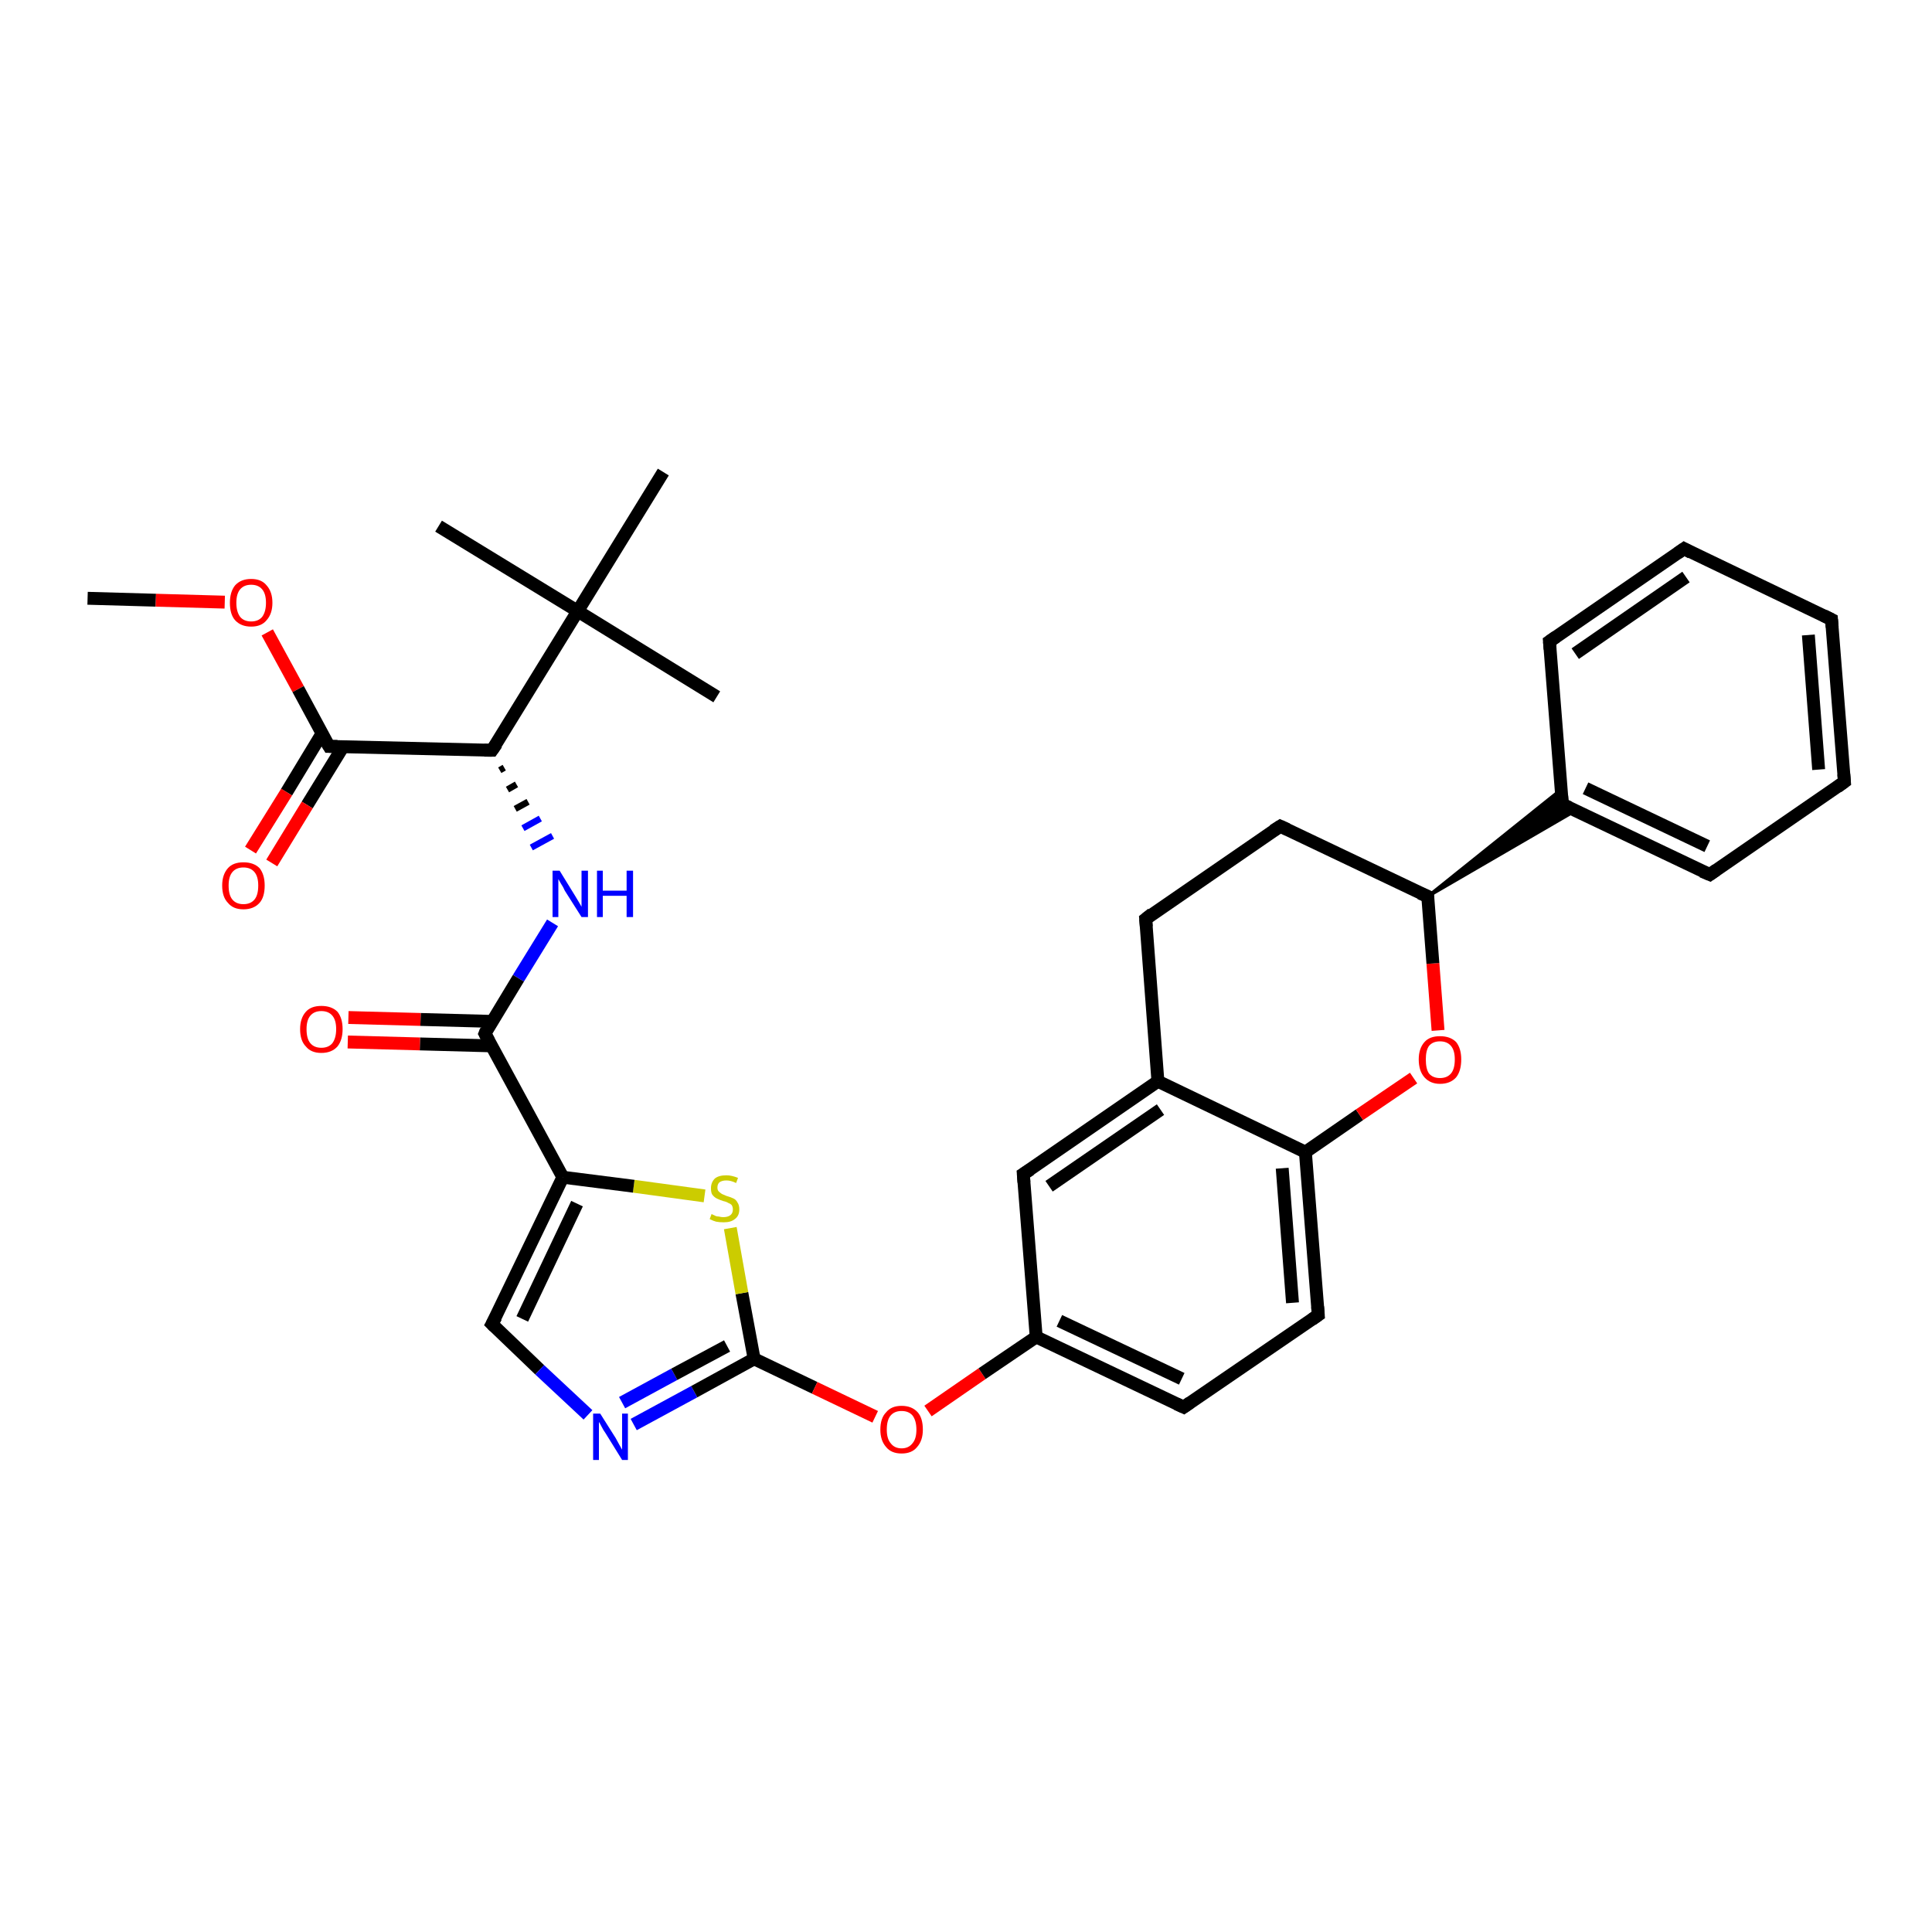 <?xml version='1.0' encoding='iso-8859-1'?>
<svg version='1.1' baseProfile='full'
              xmlns='http://www.w3.org/2000/svg'
                      xmlns:rdkit='http://www.rdkit.org/xml'
                      xmlns:xlink='http://www.w3.org/1999/xlink'
                  xml:space='preserve'
width='300px' height='300px' viewBox='0 0 300 300'>
<!-- END OF HEADER -->
<rect style='opacity:1.0;fill:#FFFFFF;stroke:none' width='300.0' height='300.0' x='0.0' y='0.0'> </rect>
<path class='bond-0 atom-0 atom-1' d='M 13.6,92.9 L 24.2,93.2' style='fill:none;fill-rule:evenodd;stroke:#000000;stroke-width:2.0px;stroke-linecap:butt;stroke-linejoin:miter;stroke-opacity:1' />
<path class='bond-0 atom-0 atom-1' d='M 24.2,93.2 L 34.9,93.5' style='fill:none;fill-rule:evenodd;stroke:#FF0000;stroke-width:2.0px;stroke-linecap:butt;stroke-linejoin:miter;stroke-opacity:1' />
<path class='bond-1 atom-1 atom-2' d='M 41.5,98.2 L 46.3,107.0' style='fill:none;fill-rule:evenodd;stroke:#FF0000;stroke-width:2.0px;stroke-linecap:butt;stroke-linejoin:miter;stroke-opacity:1' />
<path class='bond-1 atom-1 atom-2' d='M 46.3,107.0 L 51.1,115.9' style='fill:none;fill-rule:evenodd;stroke:#000000;stroke-width:2.0px;stroke-linecap:butt;stroke-linejoin:miter;stroke-opacity:1' />
<path class='bond-2 atom-2 atom-3' d='M 50.0,113.9 L 44.5,123.0' style='fill:none;fill-rule:evenodd;stroke:#000000;stroke-width:2.0px;stroke-linecap:butt;stroke-linejoin:miter;stroke-opacity:1' />
<path class='bond-2 atom-2 atom-3' d='M 44.5,123.0 L 38.9,132.0' style='fill:none;fill-rule:evenodd;stroke:#FF0000;stroke-width:2.0px;stroke-linecap:butt;stroke-linejoin:miter;stroke-opacity:1' />
<path class='bond-2 atom-2 atom-3' d='M 53.3,115.9 L 47.7,125.0' style='fill:none;fill-rule:evenodd;stroke:#000000;stroke-width:2.0px;stroke-linecap:butt;stroke-linejoin:miter;stroke-opacity:1' />
<path class='bond-2 atom-2 atom-3' d='M 47.7,125.0 L 42.2,134.0' style='fill:none;fill-rule:evenodd;stroke:#FF0000;stroke-width:2.0px;stroke-linecap:butt;stroke-linejoin:miter;stroke-opacity:1' />
<path class='bond-3 atom-2 atom-4' d='M 51.1,115.9 L 76.4,116.5' style='fill:none;fill-rule:evenodd;stroke:#000000;stroke-width:2.0px;stroke-linecap:butt;stroke-linejoin:miter;stroke-opacity:1' />
<path class='bond-4 atom-4 atom-5' d='M 77.6,119.6 L 78.3,119.2' style='fill:none;fill-rule:evenodd;stroke:#000000;stroke-width:1.0px;stroke-linecap:butt;stroke-linejoin:miter;stroke-opacity:1' />
<path class='bond-4 atom-4 atom-5' d='M 78.8,122.6 L 80.2,121.8' style='fill:none;fill-rule:evenodd;stroke:#000000;stroke-width:1.0px;stroke-linecap:butt;stroke-linejoin:miter;stroke-opacity:1' />
<path class='bond-4 atom-4 atom-5' d='M 80.0,125.6 L 82.0,124.5' style='fill:none;fill-rule:evenodd;stroke:#000000;stroke-width:1.0px;stroke-linecap:butt;stroke-linejoin:miter;stroke-opacity:1' />
<path class='bond-4 atom-4 atom-5' d='M 81.2,128.6 L 83.9,127.1' style='fill:none;fill-rule:evenodd;stroke:#0000FF;stroke-width:1.0px;stroke-linecap:butt;stroke-linejoin:miter;stroke-opacity:1' />
<path class='bond-4 atom-4 atom-5' d='M 82.5,131.6 L 85.8,129.8' style='fill:none;fill-rule:evenodd;stroke:#0000FF;stroke-width:1.0px;stroke-linecap:butt;stroke-linejoin:miter;stroke-opacity:1' />
<path class='bond-5 atom-5 atom-6' d='M 85.8,143.3 L 80.5,151.9' style='fill:none;fill-rule:evenodd;stroke:#0000FF;stroke-width:2.0px;stroke-linecap:butt;stroke-linejoin:miter;stroke-opacity:1' />
<path class='bond-5 atom-5 atom-6' d='M 80.5,151.9 L 75.3,160.5' style='fill:none;fill-rule:evenodd;stroke:#000000;stroke-width:2.0px;stroke-linecap:butt;stroke-linejoin:miter;stroke-opacity:1' />
<path class='bond-6 atom-6 atom-7' d='M 76.4,158.6 L 65.3,158.3' style='fill:none;fill-rule:evenodd;stroke:#000000;stroke-width:2.0px;stroke-linecap:butt;stroke-linejoin:miter;stroke-opacity:1' />
<path class='bond-6 atom-6 atom-7' d='M 65.3,158.3 L 54.1,158.0' style='fill:none;fill-rule:evenodd;stroke:#FF0000;stroke-width:2.0px;stroke-linecap:butt;stroke-linejoin:miter;stroke-opacity:1' />
<path class='bond-6 atom-6 atom-7' d='M 76.3,162.4 L 65.2,162.1' style='fill:none;fill-rule:evenodd;stroke:#000000;stroke-width:2.0px;stroke-linecap:butt;stroke-linejoin:miter;stroke-opacity:1' />
<path class='bond-6 atom-6 atom-7' d='M 65.2,162.1 L 54.0,161.8' style='fill:none;fill-rule:evenodd;stroke:#FF0000;stroke-width:2.0px;stroke-linecap:butt;stroke-linejoin:miter;stroke-opacity:1' />
<path class='bond-7 atom-6 atom-8' d='M 75.3,160.5 L 87.4,182.8' style='fill:none;fill-rule:evenodd;stroke:#000000;stroke-width:2.0px;stroke-linecap:butt;stroke-linejoin:miter;stroke-opacity:1' />
<path class='bond-8 atom-8 atom-9' d='M 87.4,182.8 L 76.4,205.6' style='fill:none;fill-rule:evenodd;stroke:#000000;stroke-width:2.0px;stroke-linecap:butt;stroke-linejoin:miter;stroke-opacity:1' />
<path class='bond-8 atom-8 atom-9' d='M 89.6,186.9 L 81.1,204.8' style='fill:none;fill-rule:evenodd;stroke:#000000;stroke-width:2.0px;stroke-linecap:butt;stroke-linejoin:miter;stroke-opacity:1' />
<path class='bond-9 atom-9 atom-10' d='M 76.4,205.6 L 83.8,212.7' style='fill:none;fill-rule:evenodd;stroke:#000000;stroke-width:2.0px;stroke-linecap:butt;stroke-linejoin:miter;stroke-opacity:1' />
<path class='bond-9 atom-9 atom-10' d='M 83.8,212.7 L 91.3,219.7' style='fill:none;fill-rule:evenodd;stroke:#0000FF;stroke-width:2.0px;stroke-linecap:butt;stroke-linejoin:miter;stroke-opacity:1' />
<path class='bond-10 atom-10 atom-11' d='M 98.4,221.2 L 107.8,216.1' style='fill:none;fill-rule:evenodd;stroke:#0000FF;stroke-width:2.0px;stroke-linecap:butt;stroke-linejoin:miter;stroke-opacity:1' />
<path class='bond-10 atom-10 atom-11' d='M 107.8,216.1 L 117.1,211.0' style='fill:none;fill-rule:evenodd;stroke:#000000;stroke-width:2.0px;stroke-linecap:butt;stroke-linejoin:miter;stroke-opacity:1' />
<path class='bond-10 atom-10 atom-11' d='M 96.6,217.8 L 104.7,213.4' style='fill:none;fill-rule:evenodd;stroke:#0000FF;stroke-width:2.0px;stroke-linecap:butt;stroke-linejoin:miter;stroke-opacity:1' />
<path class='bond-10 atom-10 atom-11' d='M 104.7,213.4 L 112.9,209.0' style='fill:none;fill-rule:evenodd;stroke:#000000;stroke-width:2.0px;stroke-linecap:butt;stroke-linejoin:miter;stroke-opacity:1' />
<path class='bond-11 atom-11 atom-12' d='M 117.1,211.0 L 126.5,215.5' style='fill:none;fill-rule:evenodd;stroke:#000000;stroke-width:2.0px;stroke-linecap:butt;stroke-linejoin:miter;stroke-opacity:1' />
<path class='bond-11 atom-11 atom-12' d='M 126.5,215.5 L 135.9,220.0' style='fill:none;fill-rule:evenodd;stroke:#FF0000;stroke-width:2.0px;stroke-linecap:butt;stroke-linejoin:miter;stroke-opacity:1' />
<path class='bond-12 atom-12 atom-13' d='M 144.1,219.1 L 152.5,213.3' style='fill:none;fill-rule:evenodd;stroke:#FF0000;stroke-width:2.0px;stroke-linecap:butt;stroke-linejoin:miter;stroke-opacity:1' />
<path class='bond-12 atom-12 atom-13' d='M 152.5,213.3 L 160.9,207.6' style='fill:none;fill-rule:evenodd;stroke:#000000;stroke-width:2.0px;stroke-linecap:butt;stroke-linejoin:miter;stroke-opacity:1' />
<path class='bond-13 atom-13 atom-14' d='M 160.9,207.6 L 183.8,218.5' style='fill:none;fill-rule:evenodd;stroke:#000000;stroke-width:2.0px;stroke-linecap:butt;stroke-linejoin:miter;stroke-opacity:1' />
<path class='bond-13 atom-13 atom-14' d='M 164.5,205.1 L 183.5,214.1' style='fill:none;fill-rule:evenodd;stroke:#000000;stroke-width:2.0px;stroke-linecap:butt;stroke-linejoin:miter;stroke-opacity:1' />
<path class='bond-14 atom-14 atom-15' d='M 183.8,218.5 L 204.7,204.2' style='fill:none;fill-rule:evenodd;stroke:#000000;stroke-width:2.0px;stroke-linecap:butt;stroke-linejoin:miter;stroke-opacity:1' />
<path class='bond-15 atom-15 atom-16' d='M 204.7,204.2 L 202.7,178.9' style='fill:none;fill-rule:evenodd;stroke:#000000;stroke-width:2.0px;stroke-linecap:butt;stroke-linejoin:miter;stroke-opacity:1' />
<path class='bond-15 atom-15 atom-16' d='M 200.7,202.3 L 199.1,181.4' style='fill:none;fill-rule:evenodd;stroke:#000000;stroke-width:2.0px;stroke-linecap:butt;stroke-linejoin:miter;stroke-opacity:1' />
<path class='bond-16 atom-16 atom-17' d='M 202.7,178.9 L 211.1,173.1' style='fill:none;fill-rule:evenodd;stroke:#000000;stroke-width:2.0px;stroke-linecap:butt;stroke-linejoin:miter;stroke-opacity:1' />
<path class='bond-16 atom-16 atom-17' d='M 211.1,173.1 L 219.5,167.4' style='fill:none;fill-rule:evenodd;stroke:#FF0000;stroke-width:2.0px;stroke-linecap:butt;stroke-linejoin:miter;stroke-opacity:1' />
<path class='bond-17 atom-17 atom-18' d='M 223.3,160.0 L 222.5,149.6' style='fill:none;fill-rule:evenodd;stroke:#FF0000;stroke-width:2.0px;stroke-linecap:butt;stroke-linejoin:miter;stroke-opacity:1' />
<path class='bond-17 atom-17 atom-18' d='M 222.5,149.6 L 221.7,139.2' style='fill:none;fill-rule:evenodd;stroke:#000000;stroke-width:2.0px;stroke-linecap:butt;stroke-linejoin:miter;stroke-opacity:1' />
<path class='bond-18 atom-18 atom-19' d='M 221.7,139.2 L 198.8,128.3' style='fill:none;fill-rule:evenodd;stroke:#000000;stroke-width:2.0px;stroke-linecap:butt;stroke-linejoin:miter;stroke-opacity:1' />
<path class='bond-19 atom-19 atom-20' d='M 198.8,128.3 L 177.9,142.7' style='fill:none;fill-rule:evenodd;stroke:#000000;stroke-width:2.0px;stroke-linecap:butt;stroke-linejoin:miter;stroke-opacity:1' />
<path class='bond-20 atom-20 atom-21' d='M 177.9,142.7 L 179.8,167.9' style='fill:none;fill-rule:evenodd;stroke:#000000;stroke-width:2.0px;stroke-linecap:butt;stroke-linejoin:miter;stroke-opacity:1' />
<path class='bond-21 atom-21 atom-22' d='M 179.8,167.9 L 158.9,182.3' style='fill:none;fill-rule:evenodd;stroke:#000000;stroke-width:2.0px;stroke-linecap:butt;stroke-linejoin:miter;stroke-opacity:1' />
<path class='bond-21 atom-21 atom-22' d='M 180.2,172.3 L 162.9,184.2' style='fill:none;fill-rule:evenodd;stroke:#000000;stroke-width:2.0px;stroke-linecap:butt;stroke-linejoin:miter;stroke-opacity:1' />
<path class='bond-22 atom-18 atom-23' d='M 221.7,139.2 L 242.4,122.6 L 242.6,124.9 Z' style='fill:#000000;fill-rule:evenodd;fill-opacity:1;stroke:#000000;stroke-width:0.5px;stroke-linecap:butt;stroke-linejoin:miter;stroke-opacity:1;' />
<path class='bond-22 atom-18 atom-23' d='M 221.7,139.2 L 242.6,124.9 L 244.6,125.9 Z' style='fill:#000000;fill-rule:evenodd;fill-opacity:1;stroke:#000000;stroke-width:0.5px;stroke-linecap:butt;stroke-linejoin:miter;stroke-opacity:1;' />
<path class='bond-23 atom-23 atom-24' d='M 242.6,124.9 L 265.5,135.8' style='fill:none;fill-rule:evenodd;stroke:#000000;stroke-width:2.0px;stroke-linecap:butt;stroke-linejoin:miter;stroke-opacity:1' />
<path class='bond-23 atom-23 atom-24' d='M 246.2,122.4 L 265.1,131.4' style='fill:none;fill-rule:evenodd;stroke:#000000;stroke-width:2.0px;stroke-linecap:butt;stroke-linejoin:miter;stroke-opacity:1' />
<path class='bond-24 atom-24 atom-25' d='M 265.5,135.8 L 286.4,121.4' style='fill:none;fill-rule:evenodd;stroke:#000000;stroke-width:2.0px;stroke-linecap:butt;stroke-linejoin:miter;stroke-opacity:1' />
<path class='bond-25 atom-25 atom-26' d='M 286.4,121.4 L 284.4,96.2' style='fill:none;fill-rule:evenodd;stroke:#000000;stroke-width:2.0px;stroke-linecap:butt;stroke-linejoin:miter;stroke-opacity:1' />
<path class='bond-25 atom-25 atom-26' d='M 282.4,119.5 L 280.8,98.6' style='fill:none;fill-rule:evenodd;stroke:#000000;stroke-width:2.0px;stroke-linecap:butt;stroke-linejoin:miter;stroke-opacity:1' />
<path class='bond-26 atom-26 atom-27' d='M 284.4,96.2 L 261.5,85.2' style='fill:none;fill-rule:evenodd;stroke:#000000;stroke-width:2.0px;stroke-linecap:butt;stroke-linejoin:miter;stroke-opacity:1' />
<path class='bond-27 atom-27 atom-28' d='M 261.5,85.2 L 240.6,99.6' style='fill:none;fill-rule:evenodd;stroke:#000000;stroke-width:2.0px;stroke-linecap:butt;stroke-linejoin:miter;stroke-opacity:1' />
<path class='bond-27 atom-27 atom-28' d='M 261.8,89.6 L 244.6,101.5' style='fill:none;fill-rule:evenodd;stroke:#000000;stroke-width:2.0px;stroke-linecap:butt;stroke-linejoin:miter;stroke-opacity:1' />
<path class='bond-28 atom-11 atom-29' d='M 117.1,211.0 L 115.2,200.8' style='fill:none;fill-rule:evenodd;stroke:#000000;stroke-width:2.0px;stroke-linecap:butt;stroke-linejoin:miter;stroke-opacity:1' />
<path class='bond-28 atom-11 atom-29' d='M 115.2,200.8 L 113.4,190.7' style='fill:none;fill-rule:evenodd;stroke:#CCCC00;stroke-width:2.0px;stroke-linecap:butt;stroke-linejoin:miter;stroke-opacity:1' />
<path class='bond-29 atom-4 atom-30' d='M 76.4,116.5 L 89.7,94.9' style='fill:none;fill-rule:evenodd;stroke:#000000;stroke-width:2.0px;stroke-linecap:butt;stroke-linejoin:miter;stroke-opacity:1' />
<path class='bond-30 atom-30 atom-31' d='M 89.7,94.9 L 68.1,81.7' style='fill:none;fill-rule:evenodd;stroke:#000000;stroke-width:2.0px;stroke-linecap:butt;stroke-linejoin:miter;stroke-opacity:1' />
<path class='bond-31 atom-30 atom-32' d='M 89.7,94.9 L 111.3,108.2' style='fill:none;fill-rule:evenodd;stroke:#000000;stroke-width:2.0px;stroke-linecap:butt;stroke-linejoin:miter;stroke-opacity:1' />
<path class='bond-32 atom-30 atom-33' d='M 89.7,94.9 L 103.0,73.3' style='fill:none;fill-rule:evenodd;stroke:#000000;stroke-width:2.0px;stroke-linecap:butt;stroke-linejoin:miter;stroke-opacity:1' />
<path class='bond-33 atom-29 atom-8' d='M 109.4,185.7 L 98.4,184.2' style='fill:none;fill-rule:evenodd;stroke:#CCCC00;stroke-width:2.0px;stroke-linecap:butt;stroke-linejoin:miter;stroke-opacity:1' />
<path class='bond-33 atom-29 atom-8' d='M 98.4,184.2 L 87.4,182.8' style='fill:none;fill-rule:evenodd;stroke:#000000;stroke-width:2.0px;stroke-linecap:butt;stroke-linejoin:miter;stroke-opacity:1' />
<path class='bond-34 atom-22 atom-13' d='M 158.9,182.3 L 160.9,207.6' style='fill:none;fill-rule:evenodd;stroke:#000000;stroke-width:2.0px;stroke-linecap:butt;stroke-linejoin:miter;stroke-opacity:1' />
<path class='bond-35 atom-28 atom-23' d='M 240.6,99.6 L 242.6,124.9' style='fill:none;fill-rule:evenodd;stroke:#000000;stroke-width:2.0px;stroke-linecap:butt;stroke-linejoin:miter;stroke-opacity:1' />
<path class='bond-36 atom-21 atom-16' d='M 179.8,167.9 L 202.7,178.9' style='fill:none;fill-rule:evenodd;stroke:#000000;stroke-width:2.0px;stroke-linecap:butt;stroke-linejoin:miter;stroke-opacity:1' />
<path d='M 50.8,115.4 L 51.1,115.9 L 52.4,115.9' style='fill:none;stroke:#000000;stroke-width:2.0px;stroke-linecap:butt;stroke-linejoin:miter;stroke-opacity:1;' />
<path d='M 75.2,116.5 L 76.4,116.5 L 77.1,115.5' style='fill:none;stroke:#000000;stroke-width:2.0px;stroke-linecap:butt;stroke-linejoin:miter;stroke-opacity:1;' />
<path d='M 75.5,160.0 L 75.3,160.5 L 75.9,161.6' style='fill:none;stroke:#000000;stroke-width:2.0px;stroke-linecap:butt;stroke-linejoin:miter;stroke-opacity:1;' />
<path d='M 77.0,204.5 L 76.4,205.6 L 76.8,206.0' style='fill:none;stroke:#000000;stroke-width:2.0px;stroke-linecap:butt;stroke-linejoin:miter;stroke-opacity:1;' />
<path d='M 182.7,218.0 L 183.8,218.5 L 184.8,217.8' style='fill:none;stroke:#000000;stroke-width:2.0px;stroke-linecap:butt;stroke-linejoin:miter;stroke-opacity:1;' />
<path d='M 203.7,204.9 L 204.7,204.2 L 204.6,202.9' style='fill:none;stroke:#000000;stroke-width:2.0px;stroke-linecap:butt;stroke-linejoin:miter;stroke-opacity:1;' />
<path d='M 221.7,139.7 L 221.7,139.2 L 220.5,138.7' style='fill:none;stroke:#000000;stroke-width:2.0px;stroke-linecap:butt;stroke-linejoin:miter;stroke-opacity:1;' />
<path d='M 199.9,128.8 L 198.8,128.3 L 197.7,129.0' style='fill:none;stroke:#000000;stroke-width:2.0px;stroke-linecap:butt;stroke-linejoin:miter;stroke-opacity:1;' />
<path d='M 178.9,141.9 L 177.9,142.7 L 178.0,143.9' style='fill:none;stroke:#000000;stroke-width:2.0px;stroke-linecap:butt;stroke-linejoin:miter;stroke-opacity:1;' />
<path d='M 160.0,181.6 L 158.9,182.3 L 159.0,183.6' style='fill:none;stroke:#000000;stroke-width:2.0px;stroke-linecap:butt;stroke-linejoin:miter;stroke-opacity:1;' />
<path d='M 243.7,125.4 L 242.6,124.9 L 242.5,123.6' style='fill:none;stroke:#000000;stroke-width:2.0px;stroke-linecap:butt;stroke-linejoin:miter;stroke-opacity:1;' />
<path d='M 264.3,135.3 L 265.5,135.8 L 266.5,135.1' style='fill:none;stroke:#000000;stroke-width:2.0px;stroke-linecap:butt;stroke-linejoin:miter;stroke-opacity:1;' />
<path d='M 285.3,122.2 L 286.4,121.4 L 286.3,120.2' style='fill:none;stroke:#000000;stroke-width:2.0px;stroke-linecap:butt;stroke-linejoin:miter;stroke-opacity:1;' />
<path d='M 284.5,97.4 L 284.4,96.2 L 283.2,95.6' style='fill:none;stroke:#000000;stroke-width:2.0px;stroke-linecap:butt;stroke-linejoin:miter;stroke-opacity:1;' />
<path d='M 262.6,85.8 L 261.5,85.2 L 260.5,85.9' style='fill:none;stroke:#000000;stroke-width:2.0px;stroke-linecap:butt;stroke-linejoin:miter;stroke-opacity:1;' />
<path d='M 241.6,98.9 L 240.6,99.6 L 240.7,100.8' style='fill:none;stroke:#000000;stroke-width:2.0px;stroke-linecap:butt;stroke-linejoin:miter;stroke-opacity:1;' />
<path class='atom-1' d='M 35.7 93.6
Q 35.7 91.9, 36.5 90.9
Q 37.4 89.9, 39.0 89.9
Q 40.6 89.9, 41.4 90.9
Q 42.3 91.9, 42.3 93.6
Q 42.3 95.3, 41.4 96.3
Q 40.6 97.3, 39.0 97.3
Q 37.4 97.3, 36.5 96.3
Q 35.7 95.4, 35.7 93.6
M 39.0 96.5
Q 40.1 96.5, 40.7 95.8
Q 41.3 95.0, 41.3 93.6
Q 41.3 92.2, 40.7 91.5
Q 40.1 90.8, 39.0 90.8
Q 37.9 90.8, 37.3 91.5
Q 36.7 92.2, 36.7 93.6
Q 36.7 95.0, 37.3 95.8
Q 37.9 96.5, 39.0 96.5
' fill='#FF0000'/>
<path class='atom-3' d='M 34.5 137.5
Q 34.5 135.8, 35.4 134.8
Q 36.2 133.9, 37.8 133.9
Q 39.4 133.9, 40.3 134.8
Q 41.1 135.8, 41.1 137.5
Q 41.1 139.3, 40.3 140.2
Q 39.4 141.2, 37.8 141.2
Q 36.2 141.2, 35.4 140.2
Q 34.5 139.3, 34.5 137.5
M 37.8 140.4
Q 38.9 140.4, 39.5 139.7
Q 40.1 139.0, 40.1 137.5
Q 40.1 136.1, 39.5 135.4
Q 38.9 134.7, 37.8 134.7
Q 36.7 134.7, 36.1 135.4
Q 35.5 136.1, 35.5 137.5
Q 35.5 139.0, 36.1 139.7
Q 36.7 140.4, 37.8 140.4
' fill='#FF0000'/>
<path class='atom-5' d='M 86.9 135.2
L 89.3 139.1
Q 89.5 139.4, 89.9 140.1
Q 90.3 140.8, 90.3 140.8
L 90.3 135.2
L 91.3 135.2
L 91.3 142.4
L 90.3 142.4
L 87.7 138.3
Q 87.5 137.8, 87.1 137.2
Q 86.8 136.7, 86.7 136.5
L 86.7 142.4
L 85.8 142.4
L 85.8 135.2
L 86.9 135.2
' fill='#0000FF'/>
<path class='atom-5' d='M 92.7 135.2
L 93.6 135.2
L 93.6 138.3
L 97.3 138.3
L 97.3 135.2
L 98.3 135.2
L 98.3 142.4
L 97.3 142.4
L 97.3 139.1
L 93.6 139.1
L 93.6 142.4
L 92.7 142.4
L 92.7 135.2
' fill='#0000FF'/>
<path class='atom-7' d='M 46.6 159.8
Q 46.6 158.1, 47.5 157.1
Q 48.3 156.2, 49.9 156.2
Q 51.5 156.2, 52.4 157.1
Q 53.2 158.1, 53.2 159.8
Q 53.2 161.5, 52.4 162.5
Q 51.5 163.5, 49.9 163.5
Q 48.3 163.5, 47.5 162.5
Q 46.6 161.6, 46.6 159.8
M 49.9 162.7
Q 51.0 162.7, 51.6 162.0
Q 52.2 161.2, 52.2 159.8
Q 52.2 158.4, 51.6 157.7
Q 51.0 157.0, 49.9 157.0
Q 48.8 157.0, 48.2 157.7
Q 47.6 158.4, 47.6 159.8
Q 47.6 161.3, 48.2 162.0
Q 48.8 162.7, 49.9 162.7
' fill='#FF0000'/>
<path class='atom-10' d='M 93.2 219.5
L 95.6 223.3
Q 95.8 223.7, 96.2 224.4
Q 96.6 225.1, 96.6 225.1
L 96.6 219.5
L 97.5 219.5
L 97.5 226.7
L 96.6 226.7
L 94.0 222.5
Q 93.7 222.1, 93.4 221.5
Q 93.1 220.9, 93.0 220.8
L 93.0 226.7
L 92.1 226.7
L 92.1 219.5
L 93.2 219.5
' fill='#0000FF'/>
<path class='atom-12' d='M 136.7 222.0
Q 136.7 220.2, 137.6 219.3
Q 138.4 218.3, 140.0 218.3
Q 141.6 218.3, 142.5 219.3
Q 143.3 220.2, 143.3 222.0
Q 143.3 223.7, 142.4 224.7
Q 141.6 225.7, 140.0 225.7
Q 138.4 225.7, 137.6 224.7
Q 136.7 223.7, 136.7 222.0
M 140.0 224.9
Q 141.1 224.9, 141.7 224.1
Q 142.3 223.4, 142.3 222.0
Q 142.3 220.6, 141.7 219.8
Q 141.1 219.1, 140.0 219.1
Q 138.9 219.1, 138.3 219.8
Q 137.7 220.5, 137.7 222.0
Q 137.7 223.4, 138.3 224.1
Q 138.9 224.9, 140.0 224.9
' fill='#FF0000'/>
<path class='atom-17' d='M 220.3 164.5
Q 220.3 162.8, 221.2 161.8
Q 222.0 160.9, 223.6 160.9
Q 225.2 160.9, 226.1 161.8
Q 226.9 162.8, 226.9 164.5
Q 226.9 166.3, 226.1 167.3
Q 225.2 168.3, 223.6 168.3
Q 222.1 168.3, 221.2 167.3
Q 220.3 166.3, 220.3 164.5
M 223.6 167.4
Q 224.7 167.4, 225.3 166.7
Q 225.9 166.0, 225.9 164.5
Q 225.9 163.1, 225.3 162.4
Q 224.7 161.7, 223.6 161.7
Q 222.5 161.7, 221.9 162.4
Q 221.4 163.1, 221.4 164.5
Q 221.4 166.0, 221.9 166.7
Q 222.5 167.4, 223.6 167.4
' fill='#FF0000'/>
<path class='atom-29' d='M 110.5 188.5
Q 110.6 188.6, 110.9 188.7
Q 111.2 188.9, 111.6 188.9
Q 112.0 189.0, 112.3 189.0
Q 113.0 189.0, 113.4 188.7
Q 113.8 188.4, 113.8 187.8
Q 113.8 187.4, 113.6 187.1
Q 113.4 186.9, 113.1 186.8
Q 112.8 186.6, 112.3 186.5
Q 111.7 186.3, 111.3 186.1
Q 110.9 185.9, 110.6 185.5
Q 110.4 185.2, 110.4 184.5
Q 110.4 183.6, 111.0 183.0
Q 111.6 182.5, 112.8 182.5
Q 113.6 182.5, 114.6 182.9
L 114.3 183.7
Q 113.5 183.3, 112.8 183.3
Q 112.1 183.3, 111.7 183.6
Q 111.4 183.9, 111.4 184.4
Q 111.4 184.8, 111.6 185.0
Q 111.8 185.2, 112.1 185.4
Q 112.3 185.5, 112.8 185.7
Q 113.5 185.9, 113.9 186.1
Q 114.3 186.3, 114.5 186.7
Q 114.8 187.1, 114.8 187.8
Q 114.8 188.8, 114.1 189.3
Q 113.5 189.8, 112.4 189.8
Q 111.7 189.8, 111.2 189.7
Q 110.8 189.6, 110.2 189.3
L 110.5 188.5
' fill='#CCCC00'/>
</svg>
